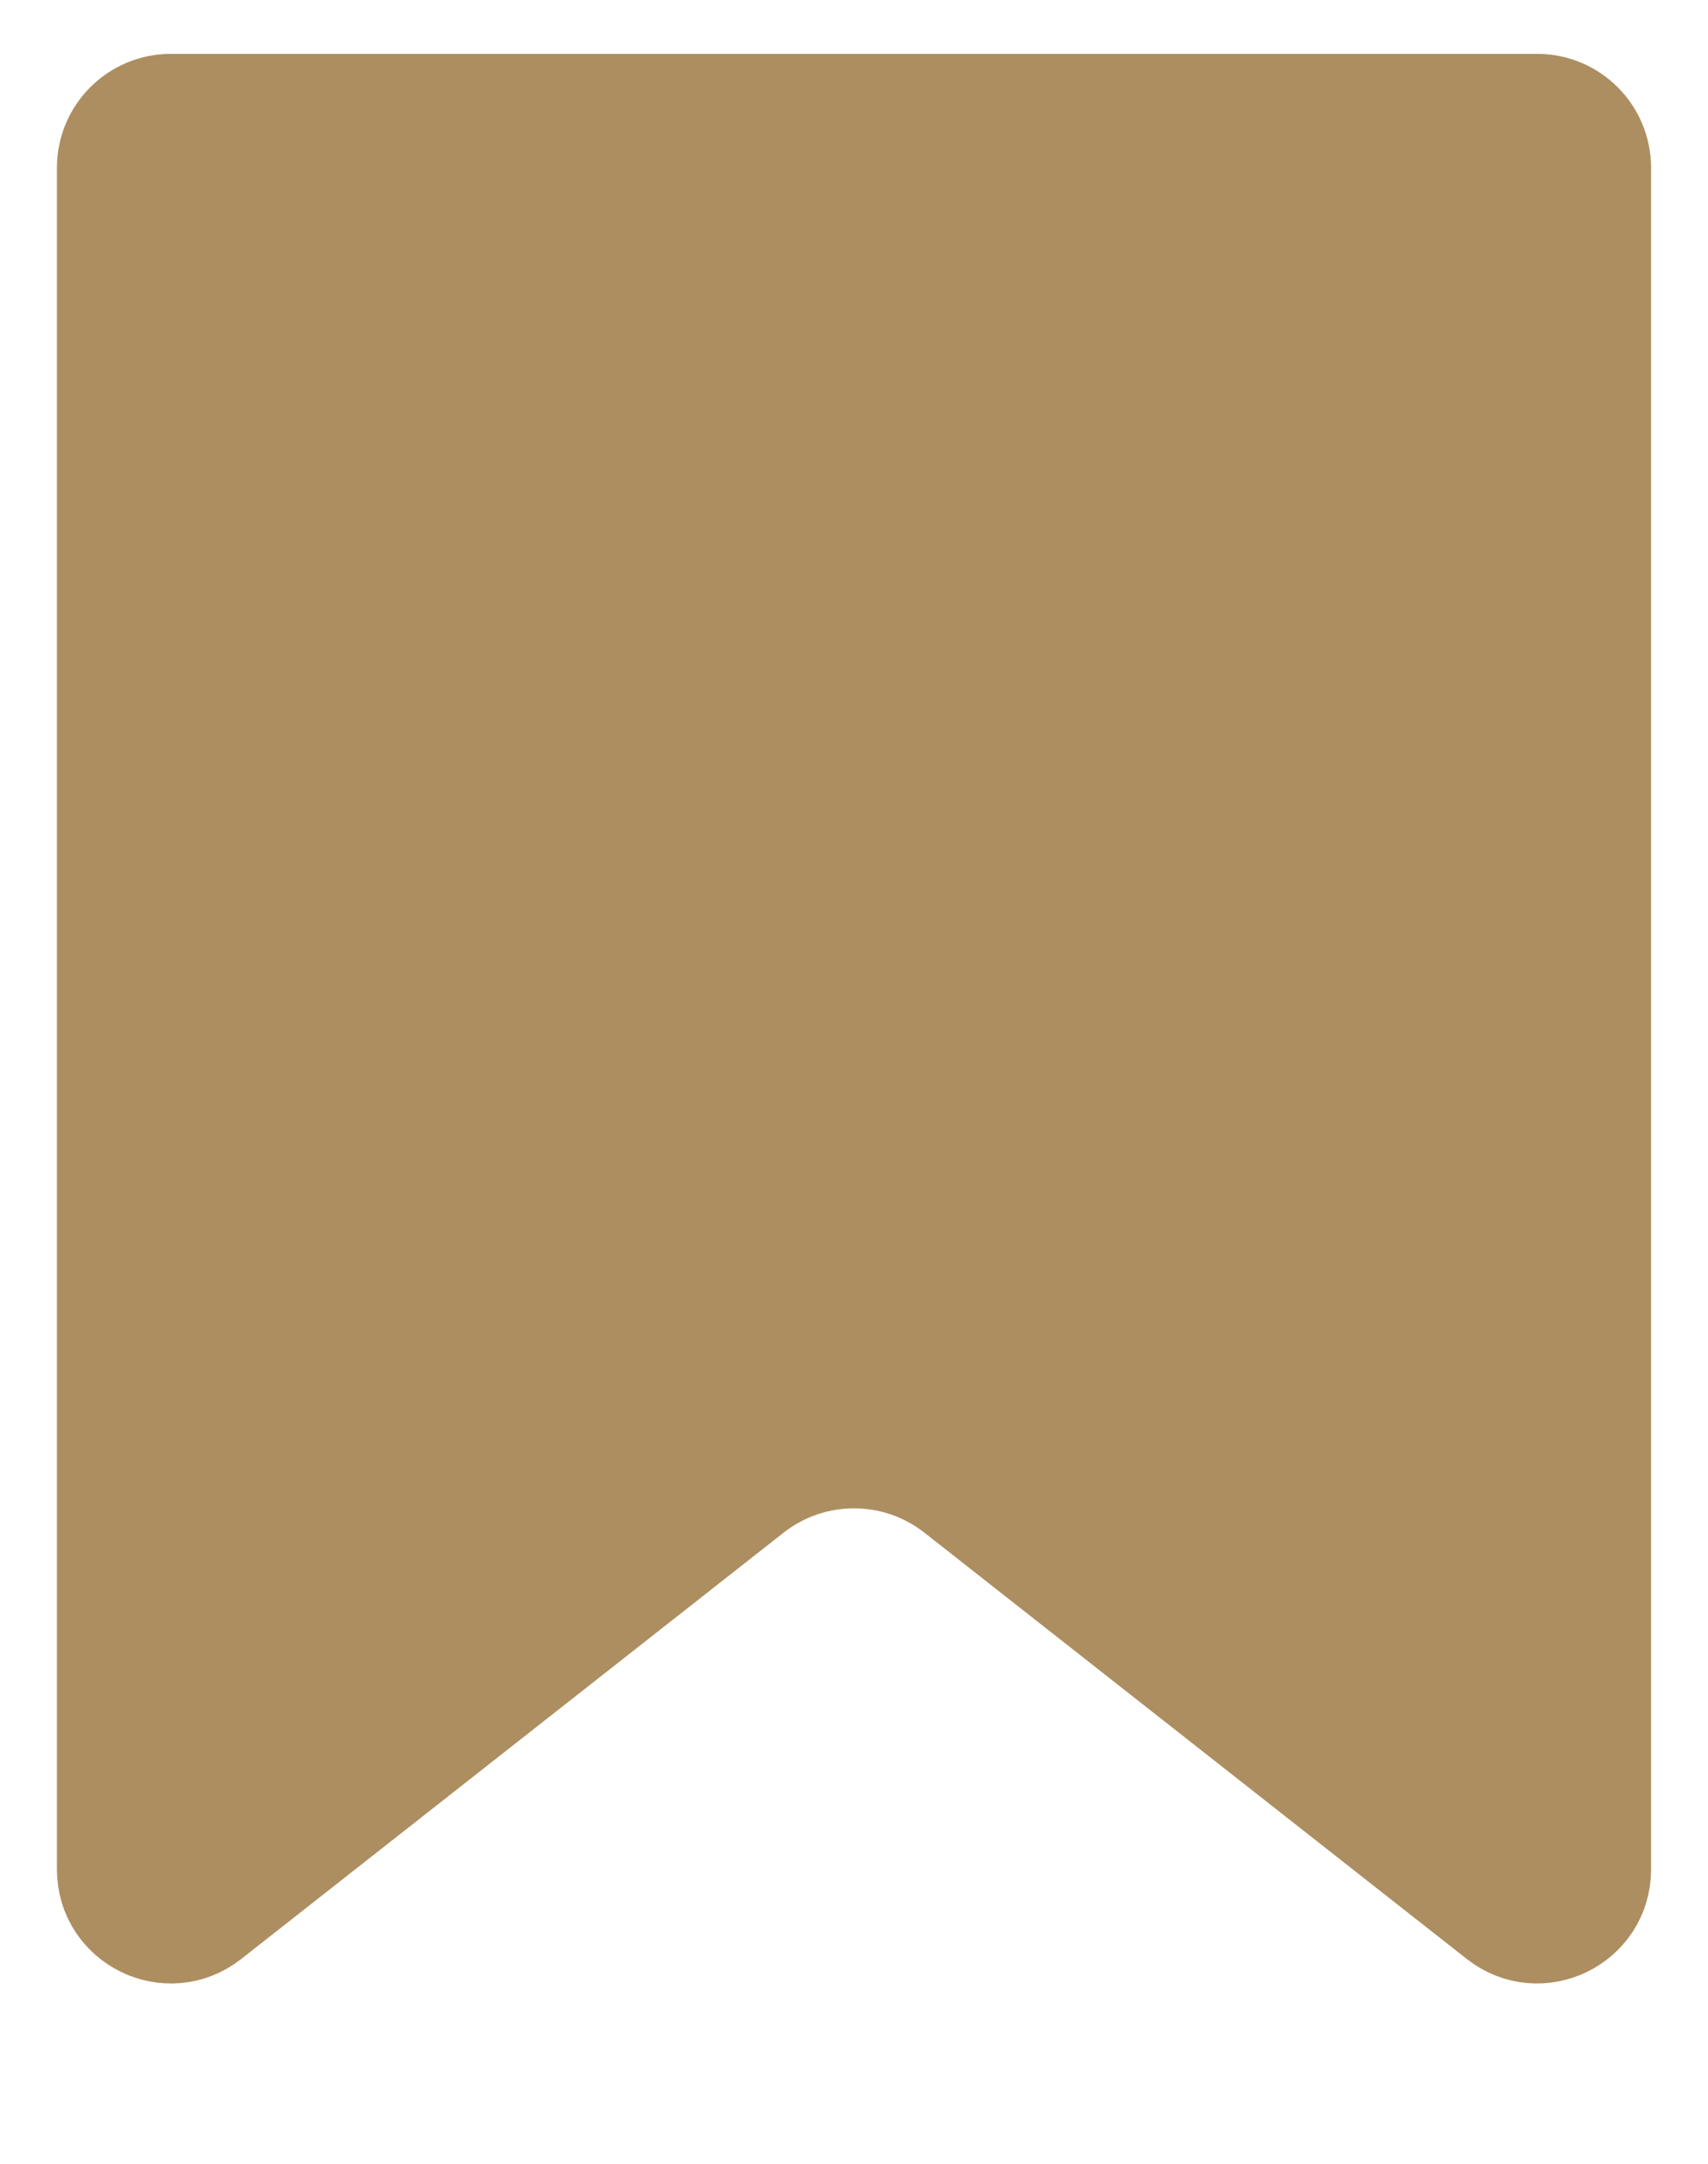 <?xml version="1.0" encoding="UTF-8"?> <svg xmlns="http://www.w3.org/2000/svg" width="15" height="19" viewBox="0 0 15 19" fill="none"><path d="M1.5 0.973H13.5C13.776 0.973 14 1.197 14 1.473V16.416C14 16.833 13.519 17.067 13.191 16.809L8.427 13.065C7.883 12.638 7.117 12.638 6.573 13.065L1.809 16.809C1.481 17.067 1 16.833 1 16.416V1.473C1 1.197 1.224 0.973 1.5 0.973Z" fill="#AD8E60" stroke="#AD8E60"></path></svg> 